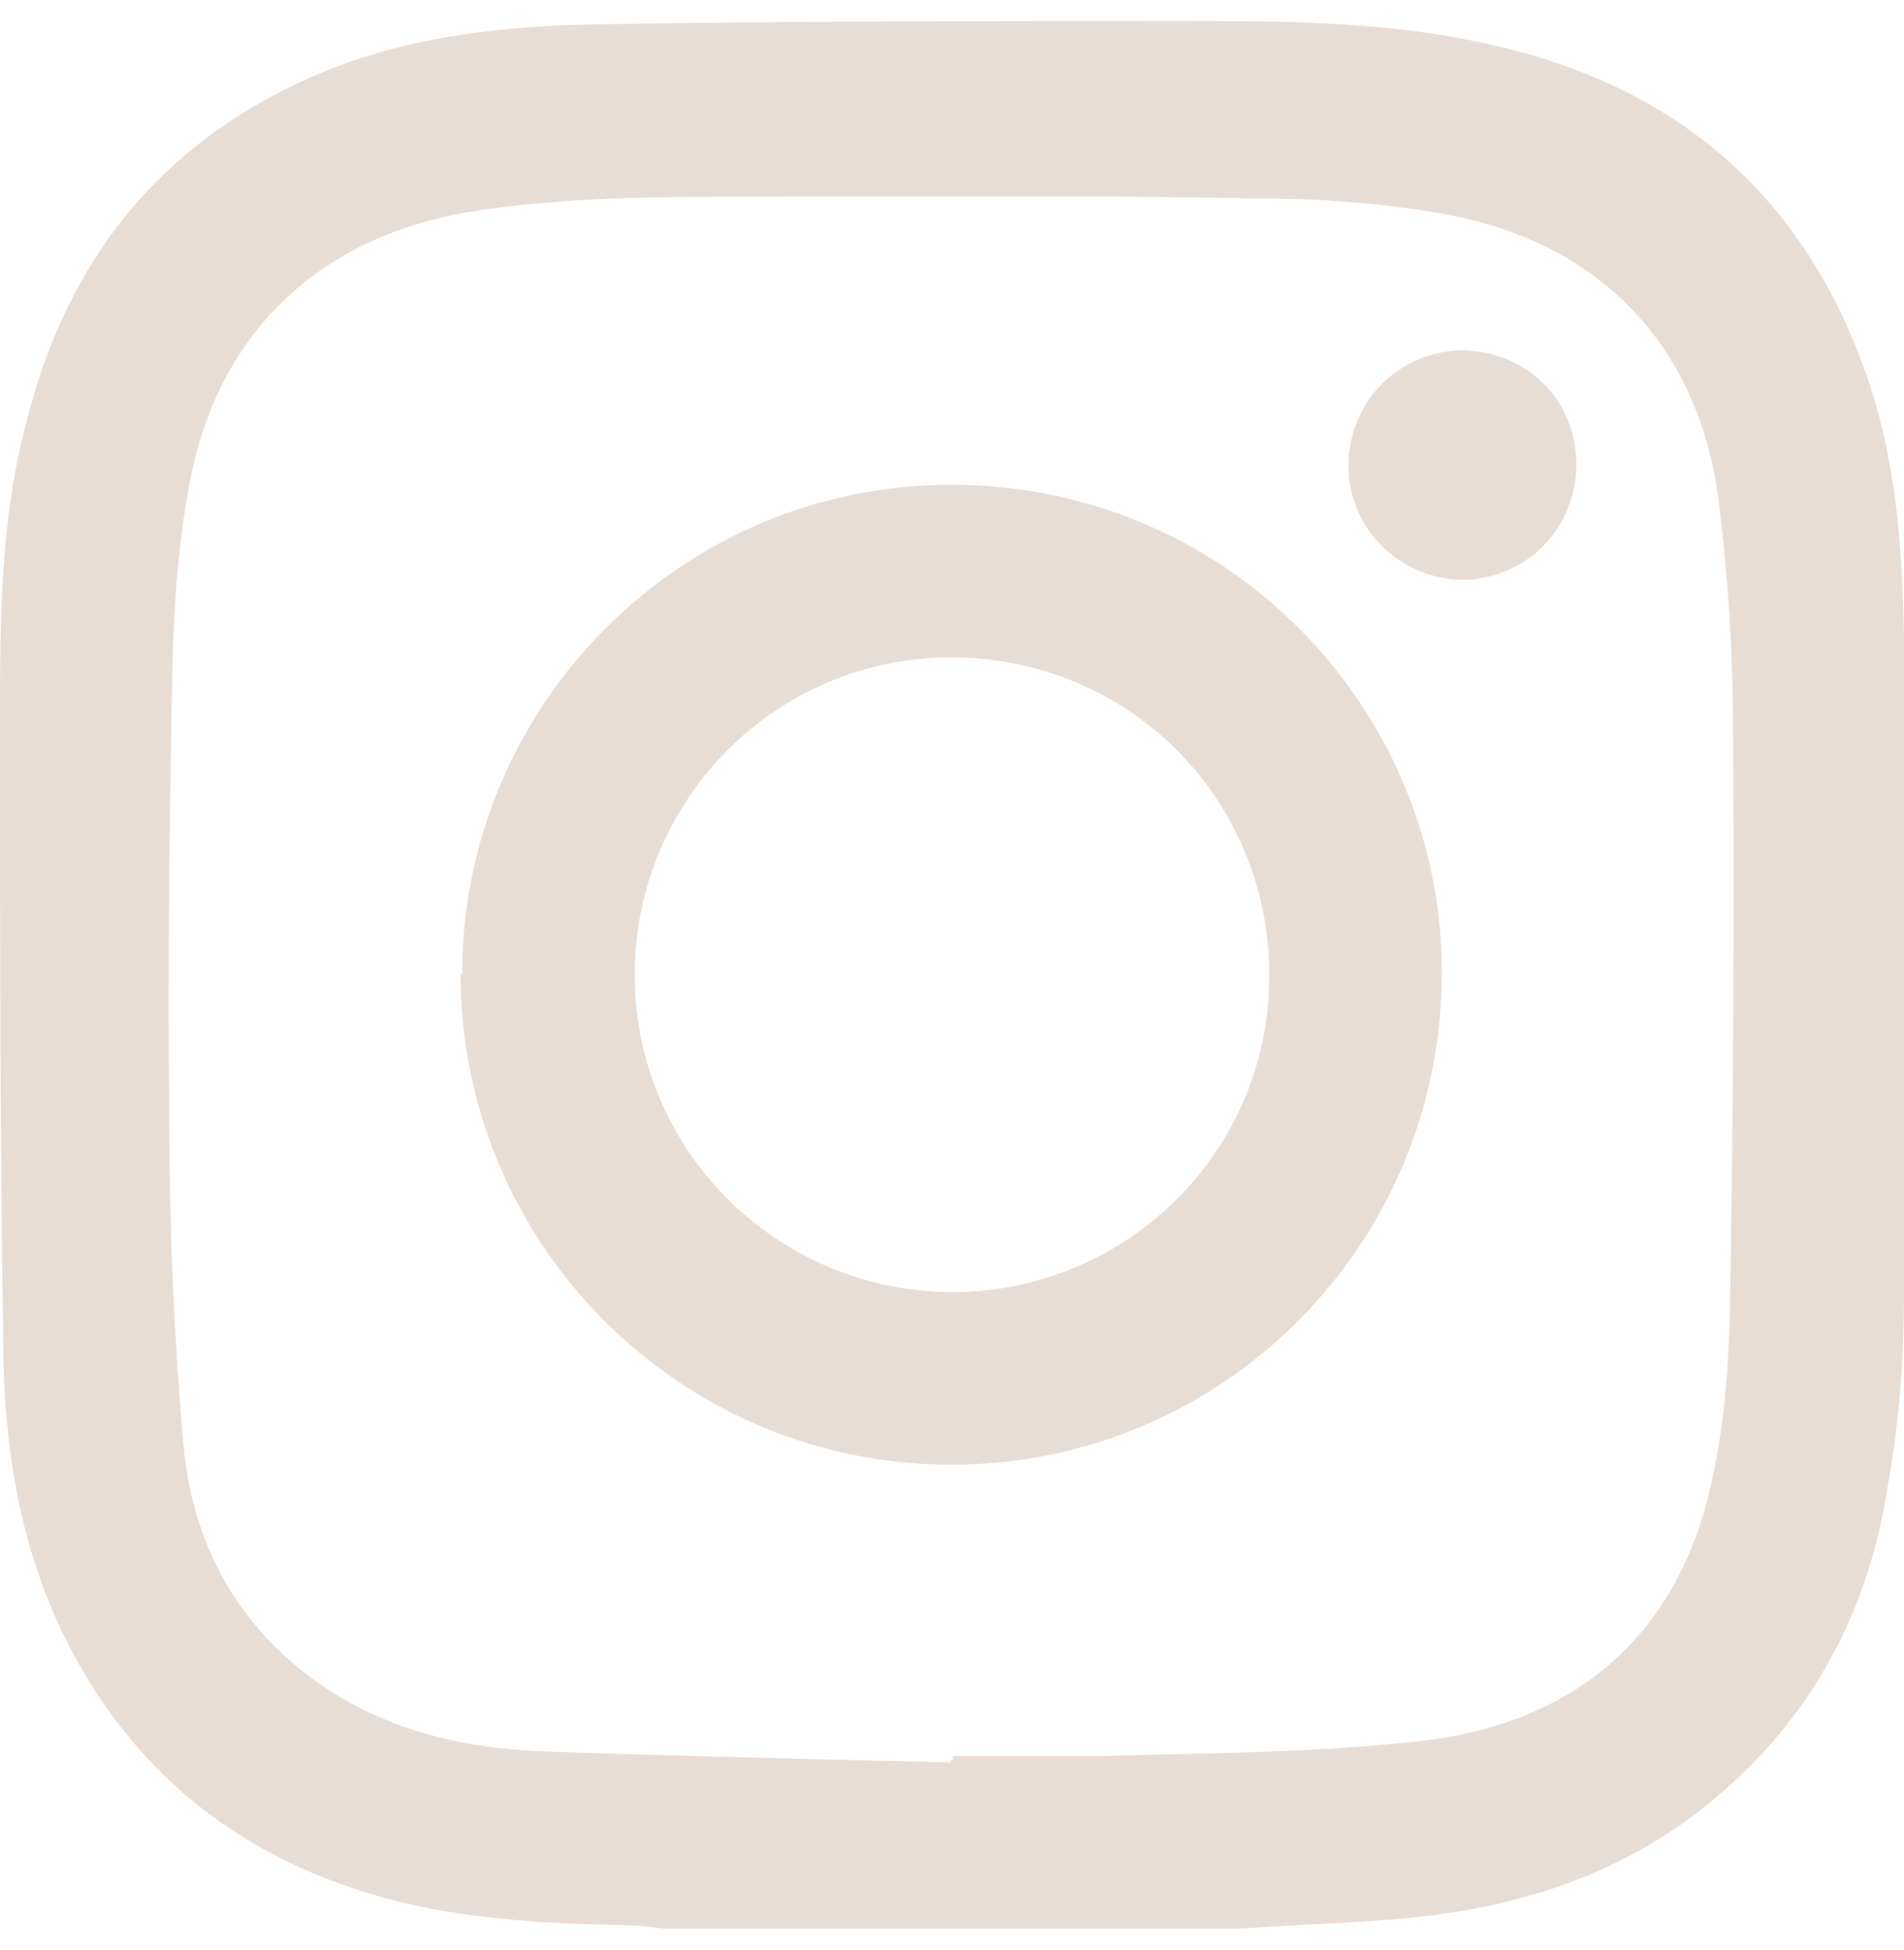 <?xml version="1.0" encoding="UTF-8"?>
<svg id="a" data-name="Laag 1" xmlns="http://www.w3.org/2000/svg" width=".42cm" height=".43cm" viewBox="0 0 12.03 12.05">
  <g id="b" data-name="roT4UA">
    <g>
      <path d="m7.84,12.05h-3.63c-.07,0-.15-.02-.22-.02-.48-.01-.96-.03-1.43-.14-1-.24-1.74-.81-2.18-1.74-.27-.58-.36-1.2-.36-1.83C0,7.01,0,5.71,0,4.42c0-.62,0-1.25.16-1.86C.42,1.49,1.04.73,2.07.31,2.62.09,3.2.03,3.79.02,5.01,0,6.24,0,7.46,0c.64,0,1.29,0,1.92.14,1.17.25,1.99.92,2.4,2.06.2.55.24,1.12.25,1.69,0,1.39,0,2.78,0,4.17,0,.39-.03.79-.1,1.18-.12.8-.48,1.48-1.11,2-.61.51-1.34.71-2.12.76-.29.02-.57.03-.86.05Zm-1.82-1.07s0-.01,0-.02c.32,0,.64,0,.95,0,.69-.02,1.38-.02,2.05-.1.93-.12,1.56-.65,1.78-1.57.09-.37.12-.75.13-1.13.02-1.22.03-2.45.02-3.67,0-.49-.03-.97-.09-1.45-.12-.97-.73-1.62-1.68-1.81-.41-.08-.84-.11-1.26-.11-1.06-.02-2.11-.01-3.17-.01-.6,0-1.21,0-1.81.1-.91.16-1.54.74-1.73,1.65-.08.39-.11.8-.12,1.2-.02.96-.03,1.93-.02,2.9,0,.68.03,1.37.09,2.04.06.66.38,1.21.96,1.57.39.24.83.34,1.29.36.86.03,1.73.05,2.59.07Z" fill="#e8ddd5" stroke-width="0"/>
      <path d="m2.92,6.02c0-1.71,1.4-3.1,3.1-3.09,1.72,0,3.1,1.4,3.09,3.1-.01,1.71-1.39,3.09-3.1,3.09-1.71,0-3.1-1.39-3.1-3.1Zm1.09,0c0,1.11.89,2,2,2.01,1.11,0,2.01-.89,2.01-2,0-1.12-.89-2.01-2.01-2.01-1.11,0-2,.9-2,2.01Z" fill="#e8ddd5" stroke-width="0"/>
      <path d="m9.96,2.8c0,.4-.31.72-.71.73-.4,0-.73-.32-.73-.72,0-.4.31-.72.71-.73.41,0,.73.31.73.72Z" fill="#e8ddd5" stroke-width="0"/>
    </g>
  </g>
</svg>
